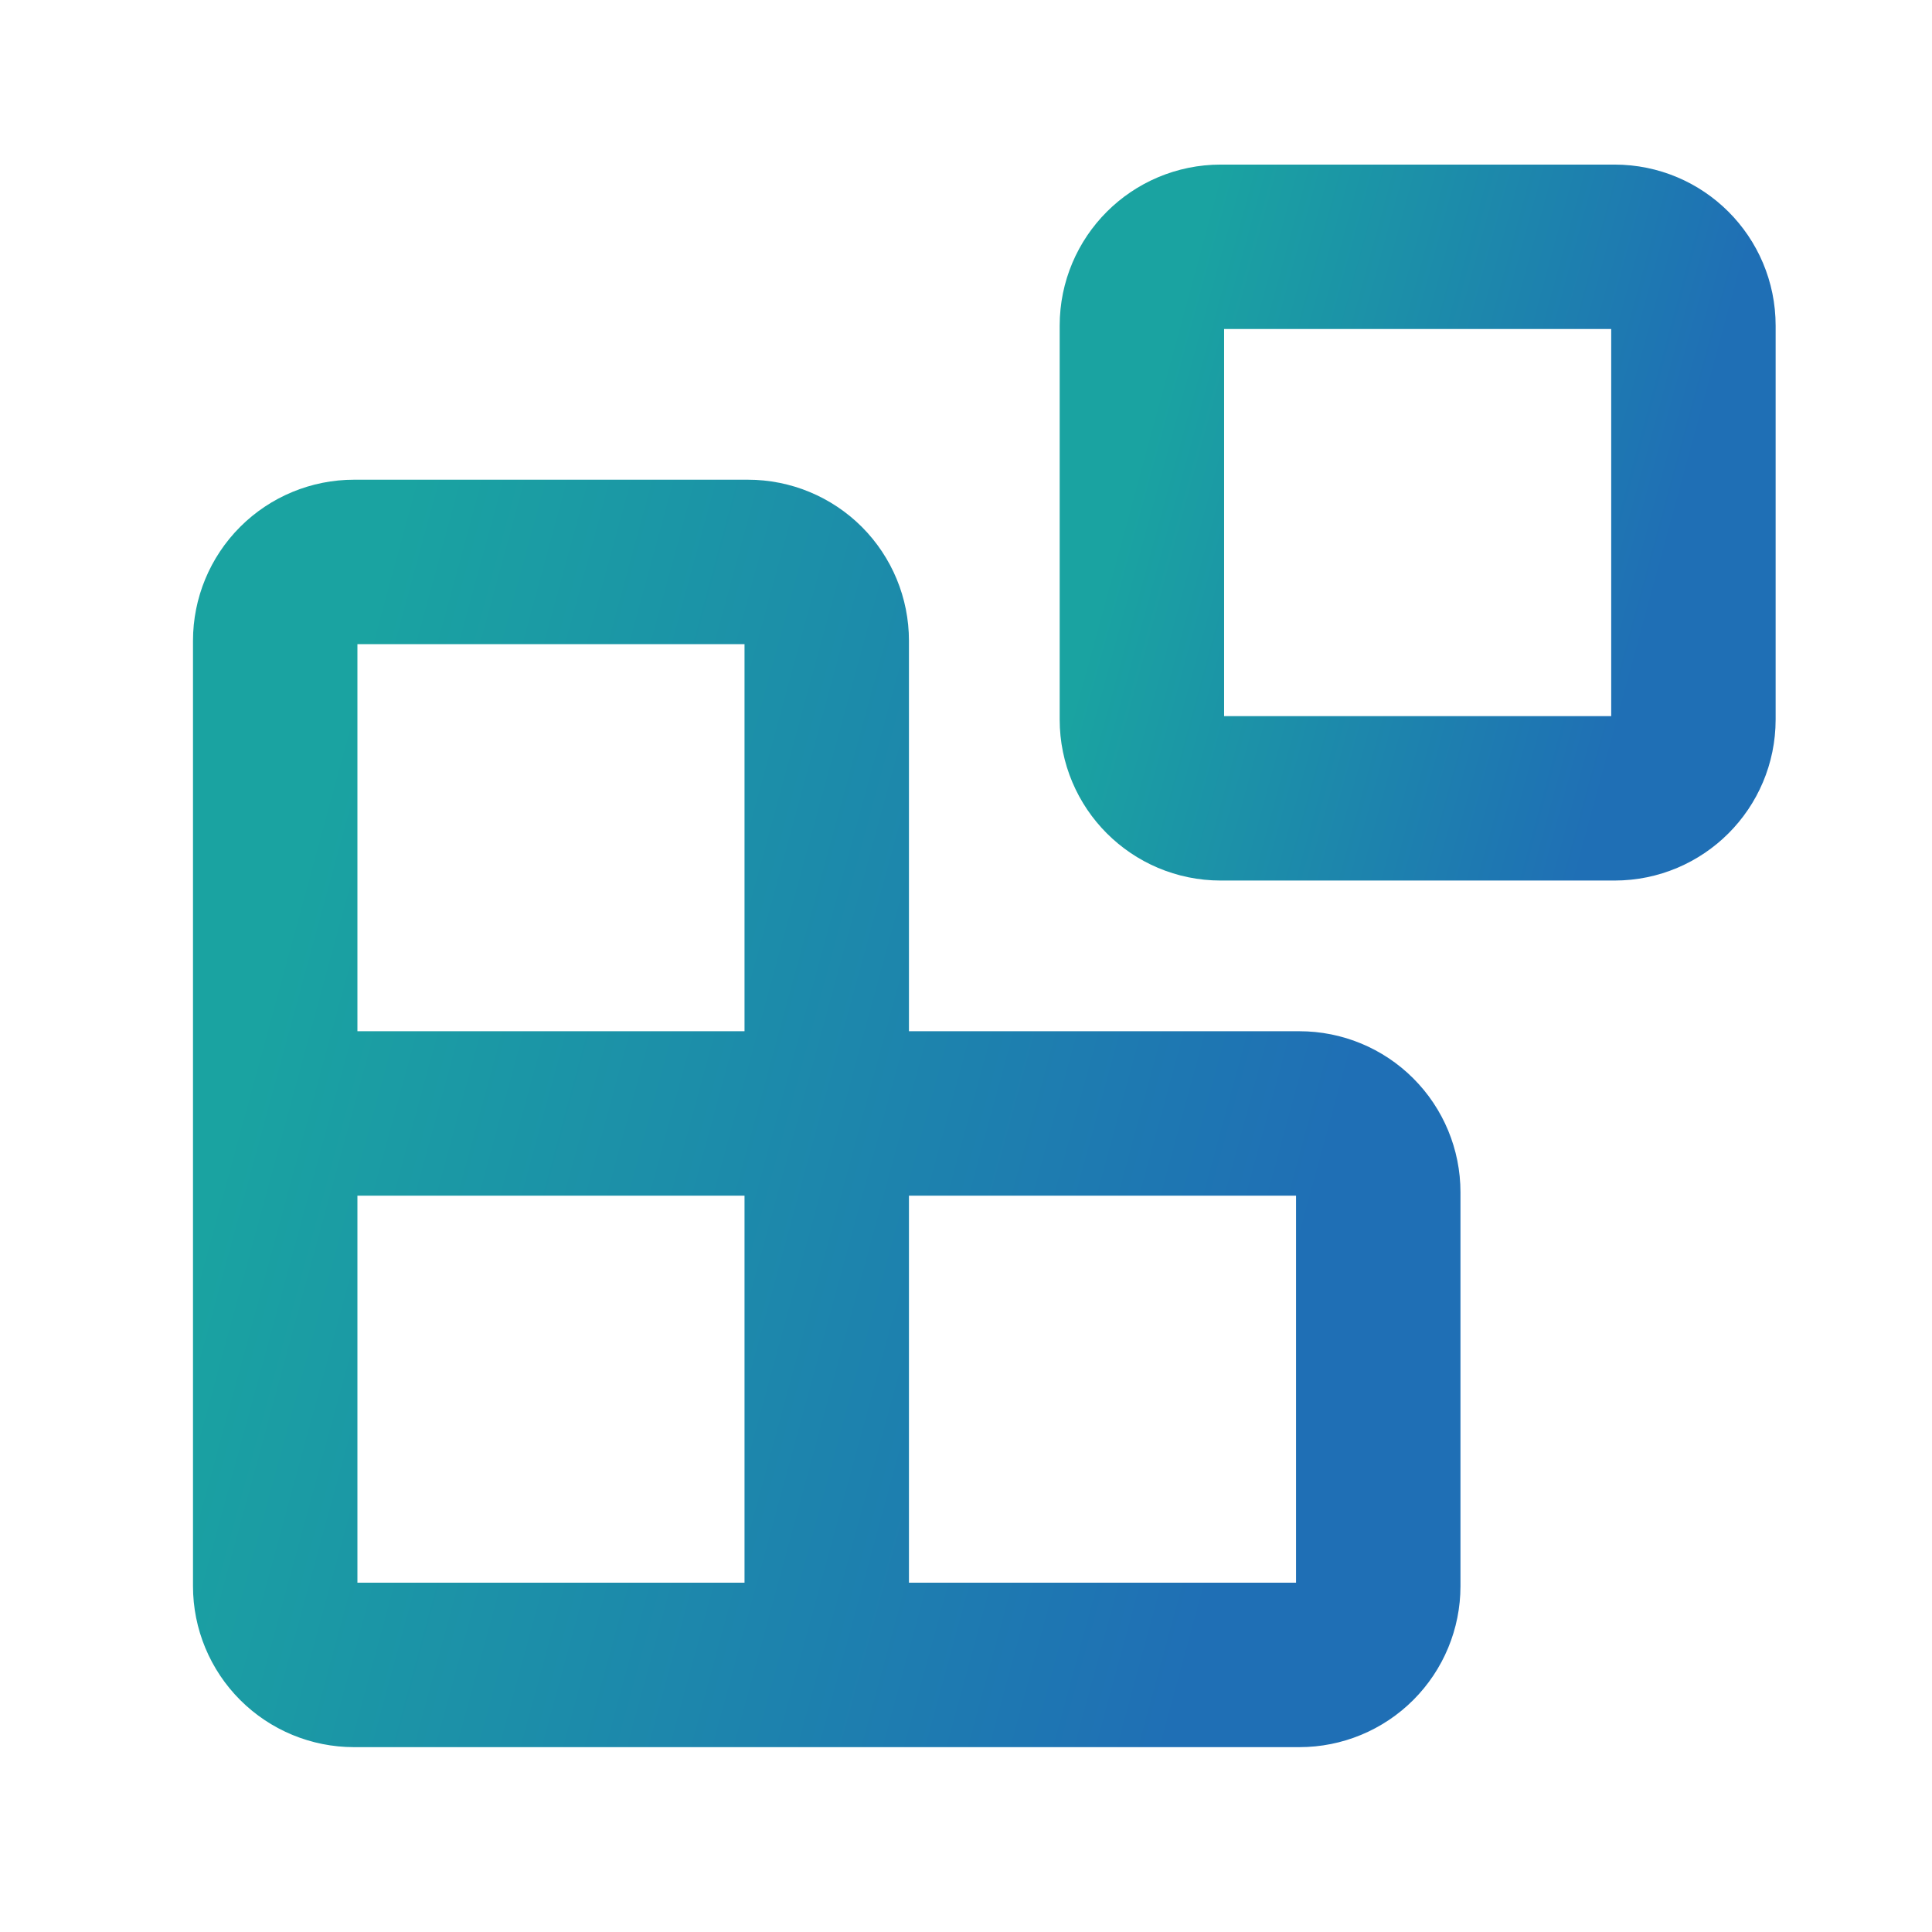 <svg width="47" height="47" viewBox="0 0 47 47" fill="none" xmlns="http://www.w3.org/2000/svg">
<path d="M39.279 6.004H29.696C28.637 6.004 27.779 6.862 27.779 7.921V17.504C27.779 18.562 28.637 19.421 29.696 19.421H39.279C40.338 19.421 41.196 18.562 41.196 17.504V7.921C41.196 6.862 40.338 6.004 39.279 6.004Z" stroke="url(#paint0_linear_1621_931)" stroke-width="4" stroke-linecap="round" stroke-linejoin="round"/>
<path d="M20.112 40.503V15.587C20.112 15.078 19.91 14.591 19.551 14.231C19.191 13.872 18.704 13.67 18.195 13.67H8.612C8.104 13.67 7.616 13.872 7.257 14.231C6.897 14.591 6.695 15.078 6.695 15.587V38.587C6.695 39.095 6.897 39.582 7.257 39.942C7.616 40.301 8.104 40.503 8.612 40.503H31.612C32.12 40.503 32.608 40.301 32.967 39.942C33.327 39.582 33.529 39.095 33.529 38.587V29.003C33.529 28.495 33.327 28.007 32.967 27.648C32.608 27.288 32.12 27.087 31.612 27.087H6.695" stroke="url(#paint1_linear_1621_931)" stroke-width="4" stroke-linecap="round" stroke-linejoin="round"/>
<defs>
<linearGradient id="paint0_linear_1621_931" x1="28.495" y1="8.285" x2="41.038" y2="11.7" gradientUnits="userSpaceOnUse">
<stop stop-color="#1AA3A1"/>
<stop offset="1" stop-color="#1F6FB5"/>
</linearGradient>
<linearGradient id="paint1_linear_1621_931" x1="8.126" y1="18.232" x2="33.212" y2="25.061" gradientUnits="userSpaceOnUse">
<stop stop-color="#1AA3A1"/>
<stop offset="1" stop-color="#1F6FB5"/>
</linearGradient>
</defs>
</svg>
